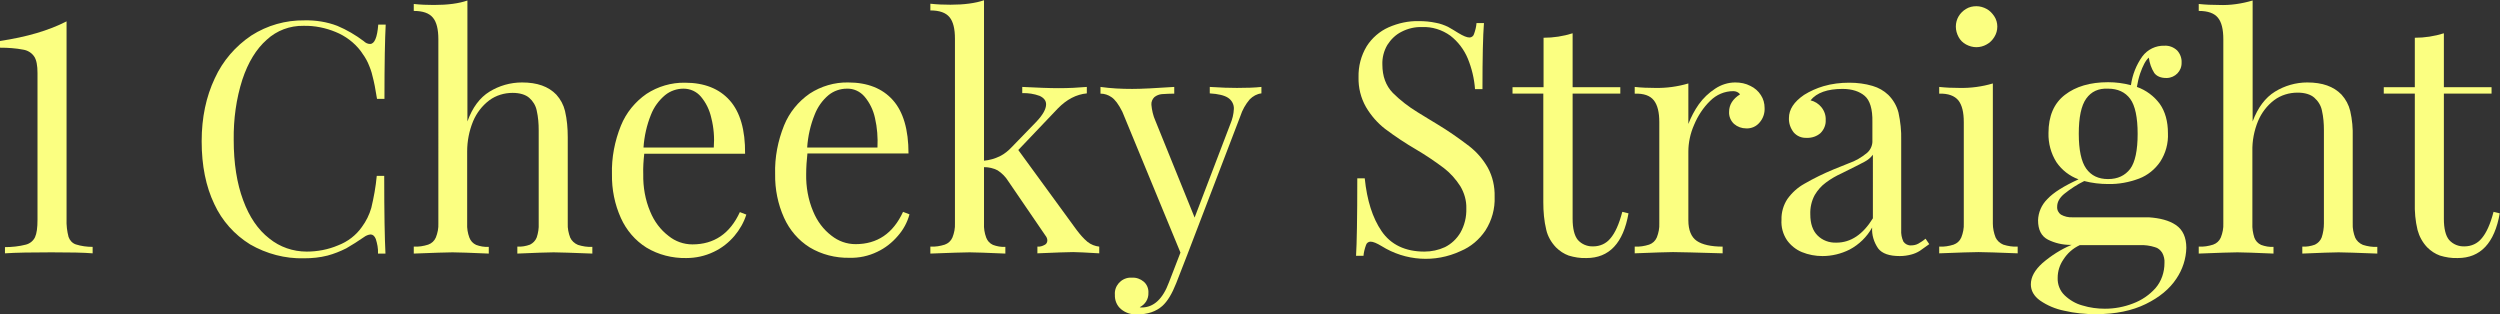 <?xml version="1.0" encoding="utf-8"?>
<!-- Generator: Adobe Illustrator 23.0.4, SVG Export Plug-In . SVG Version: 6.00 Build 0)  -->
<svg version="1.1" id="Layer_1" xmlns="http://www.w3.org/2000/svg" xmlns:xlink="http://www.w3.org/1999/xlink" x="0px" y="0px"
	 viewBox="0 0 1006.6 126.5" style="enable-background:new 0 0 1006.6 126.5;" xml:space="preserve">
<rect x="0" y="0" width="1006.6" height="126.5" fill="#333333" stroke="none"/>
<style type="text/css">
	.st0{fill:#FBFF81;}
</style>
<title>Numbers</title>
<path class="st0" d="M27.6,95.4c0.5,1.4,1.5,2.5,2.9,3c2.2,0.7,4.5,1,6.8,1v2.6c-3.6-0.3-9.1-0.4-16.6-0.4c-7.9,0-14.2,0.1-18.7,0.4
	v-2.5c2.8,0,5.7-0.3,8.4-1c1.6-0.4,3-1.5,3.7-3c0.7-1.5,1-3.8,1-7.1V29.4c0-3-0.4-5.2-1.3-6.6c-1-1.5-2.6-2.5-4.4-2.8
	c-3.1-0.6-6.2-0.8-9.4-0.8v-2.7c10.7-1.6,19.6-4.2,26.8-7.9v79.6C26.7,90.7,27,93.1,27.6,95.4z"/>
<path class="st0" d="M151.3,96.2c-0.5-1.2-1.2-1.8-2.1-1.8c-1,0.1-1.9,0.5-2.7,1.1c-2.3,1.6-4.7,3.1-7.1,4.5
	c-2.4,1.2-4.9,2.2-7.5,2.9c-3.1,0.8-6.3,1.1-9.5,1.1c-7.6,0.2-15.1-1.8-21.7-5.6c-6.3-3.9-11.3-9.5-14.4-16.2
	c-3.4-7.1-5.1-15.5-5.1-25.3c0-9.6,1.8-18,5.3-25.4c3.2-7,8.3-12.9,14.7-17.2c6.4-4.1,13.8-6.2,21.4-6.1c4.5-0.1,9,0.6,13.2,2.2
	c3.8,1.6,7.4,3.7,10.7,6.2c0.7,0.7,1.6,1.1,2.5,1.1c1.8,0,2.9-2.6,3.3-7.8h3c-0.3,5.6-0.5,15.6-0.5,29.9h-3
	c-0.6-3.9-1.2-6.9-1.8-9.1c-0.4-1.9-1.1-3.7-1.9-5.5c-0.8-1.7-1.8-3.2-2.9-4.7c-2.6-3.4-6.1-6-10-7.6c-4.1-1.7-8.5-2.6-13-2.5
	c-5.5-0.1-10.8,1.9-14.8,5.6c-4.2,3.7-7.5,9.1-9.8,16c-2.5,7.8-3.6,16-3.5,24.3c0,9.5,1.3,17.6,3.8,24.3c2.5,6.8,6,11.9,10.5,15.4
	c4.3,3.5,9.6,5.3,15.1,5.3c4.3,0,8.6-0.8,12.6-2.5c3.9-1.5,7.2-4,9.6-7.4c1.7-2.3,3-4.9,3.8-7.7c1-4.2,1.8-8.5,2.2-12.9h3
	c0,15,0.2,25.4,0.5,31.3h-3C152.3,100,151.9,98.1,151.3,96.2z"/>
<path class="st0" d="M197.1,36.9c3.9-2.4,8.4-3.7,13.1-3.7c6.1,0,10.6,1.6,13.8,4.9c1.7,1.9,2.9,4.1,3.5,6.6c0.8,3.4,1.1,7,1.1,10.5
	V90c-0.1,1.9,0.3,3.9,1,5.7c0.6,1.3,1.7,2.3,3.1,2.9c1.9,0.6,3.8,0.9,5.8,0.8v2.7c-8.1-0.3-13.3-0.5-15.6-0.5
	c-2.5,0-7.3,0.2-14.6,0.5v-2.8c1.7,0.1,3.5-0.2,5.1-0.8c1.2-0.6,2.2-1.6,2.7-2.9c0.6-1.8,0.9-3.7,0.8-5.6V52.4
	c0-2.6-0.2-5.3-0.8-7.9c-0.4-2-1.5-3.8-3-5.1c-1.5-1.3-3.8-2-6.7-2c-3.4,0-6.7,1-9.4,3c-2.9,2.2-5.1,5.1-6.5,8.4
	c-1.6,3.9-2.4,8-2.4,12.2V90c-0.1,1.9,0.2,3.8,0.9,5.7c0.5,1.3,1.4,2.3,2.7,2.9c1.6,0.6,3.3,0.9,5.1,0.8v2.7
	c-7.3-0.3-12.1-0.5-14.6-0.5c-2.4,0-7.6,0.2-15.6,0.5v-2.8c2,0.1,3.9-0.2,5.8-0.8c1.4-0.5,2.5-1.5,3.1-2.9c0.7-1.8,1.1-3.7,1-5.7
	V15.8c0-4-0.7-6.9-2.2-8.7c-1.5-1.8-4-2.7-7.7-2.7V1.6c2.8,0.3,5.4,0.4,8.1,0.4c5.6,0,10.1-0.6,13.5-1.8v48.7
	C190.2,43.3,193.2,39.3,197.1,36.9z"/>
<path class="st0" d="M295.7,95c-2.3,2.7-5.1,4.9-8.3,6.4c-3.5,1.7-7.3,2.5-11.1,2.5c-5.6,0.1-11.2-1.3-16-4.2
	c-4.5-2.8-8.1-7-10.3-11.9c-2.5-5.5-3.7-11.6-3.6-17.6c-0.2-6.7,1.1-13.4,3.6-19.6c2.1-5.2,5.7-9.6,10.3-12.8c4.6-3,10-4.6,15.5-4.5
	c7.8,0,13.8,2.4,18,7.1s6.3,11.9,6.2,21.5h-40.6c-0.3,2.8-0.5,5.5-0.4,8.3c-0.1,5.1,0.8,10.3,2.8,15c1.6,3.9,4.1,7.3,7.4,9.8
	c2.7,2.2,6.1,3.4,9.6,3.4c8.7,0,15.1-4.3,19.1-13l2.6,1C299.5,89.6,297.8,92.5,295.7,95z M286.4,47.5c-0.7-3.2-2.1-6.1-4.2-8.6
	c-1.8-2.1-4.3-3.2-7-3.2c-2.7,0-5.3,0.9-7.4,2.6c-2.5,2.1-4.5,4.8-5.7,7.9c-1.7,4.2-2.7,8.7-3,13.2h28.3
	C287.7,55.4,287.4,51.4,286.4,47.5L286.4,47.5z"/>
<path class="st0" d="M361.5,95c-2.3,2.7-5.1,4.9-8.3,6.4c-3.5,1.7-7.3,2.5-11.2,2.4c-5.6,0.1-11.2-1.3-16-4.2
	c-4.5-2.8-8.1-7-10.3-11.9c-2.5-5.5-3.7-11.6-3.6-17.6c-0.2-6.7,1.1-13.4,3.6-19.6c2.1-5.2,5.7-9.6,10.3-12.8c4.6-3,10-4.6,15.5-4.5
	c7.8,0,13.8,2.4,18,7.1s6.3,11.9,6.3,21.5h-40.7c-0.3,2.8-0.5,5.5-0.5,8.3c-0.1,5.1,0.8,10.3,2.8,15c1.6,3.9,4.1,7.3,7.4,9.8
	c2.8,2.2,6.1,3.4,9.7,3.4c8.7,0,15.1-4.3,19.1-13l2.6,1C365.3,89.6,363.7,92.5,361.5,95z M352.3,47.5c-0.7-3.2-2.1-6.1-4.2-8.6
	c-1.8-2.1-4.4-3.3-7.1-3.2c-2.7,0-5.3,0.9-7.4,2.6c-2.5,2.1-4.4,4.8-5.6,7.9c-1.7,4.2-2.7,8.7-3,13.2h28.3
	C353.5,55.4,353.2,51.4,352.3,47.5L352.3,47.5z"/>
<path class="st0" d="M437.9,97.4c1.4,1.1,3,1.7,4.7,1.9v2.7c-5.2-0.3-8.8-0.5-10.5-0.5c-2.3,0-7.1,0.2-14.4,0.5v-2.7
	c1,0.1,2-0.2,2.9-0.7c0.7-0.3,1.1-1,1.1-1.8c0-0.7-0.3-1.4-0.8-2L406,73c-1.1-1.8-2.6-3.3-4.3-4.4c-1.7-0.9-3.6-1.3-5.5-1.3V90
	c-0.1,1.9,0.2,3.8,0.9,5.7c0.5,1.3,1.4,2.3,2.7,2.9c1.6,0.6,3.3,0.9,5,0.8v2.7c-7.3-0.3-12.1-0.5-14.4-0.5c-2.5,0-7.8,0.2-15.8,0.5
	v-2.8c2,0.1,3.9-0.2,5.8-0.8c1.4-0.5,2.5-1.5,3.1-2.9c0.7-1.8,1.1-3.7,1-5.7V15.6c0-4-0.7-6.9-2.2-8.7c-1.5-1.8-4-2.7-7.7-2.7V1.5
	c2.8,0.3,5.4,0.4,8.1,0.4c5.5,0,10-0.6,13.5-1.8v64.6c2.2-0.2,4.3-0.8,6.4-1.8c1.8-0.9,3.4-2.2,4.8-3.7l9.7-10
	c2.8-2.9,4.1-5.3,4.1-7.2c0-1.5-0.9-2.6-2.6-3.4c-2.2-0.8-4.6-1.2-7-1.1V35c6,0.3,10.9,0.5,14.7,0.5c4.1,0,7.8-0.2,11.3-0.5v2.6
	c-4.2,0.4-8.1,2.4-11.7,6.1L410,60.4l23.5,32.2C434.8,94.3,436.2,96,437.9,97.4z"/>
<path class="st0" d="M498,35.4c3.9,0,7.2-0.1,9.9-0.4v2.6c-1.8,0.2-3.4,1.1-4.7,2.4c-1.7,2-3,4.3-3.8,6.8l-21.4,55.9l-4.4,11.3
	c-1.7,4.3-3.5,7.3-5.6,9.2c-2.5,2.2-5.8,3.4-10.2,3.4c-2.3,0.1-4.6-0.6-6.4-2.1c-1.7-1.4-2.6-3.6-2.5-5.8c-0.3-3.5,2.4-6.6,5.9-6.9
	c0.3,0,0.7,0,1,0c1.7-0.1,3.4,0.5,4.7,1.6c1.3,1.1,2,2.8,1.9,4.5c0.1,2.5-1.3,4.7-3.5,5.8c0.2,0.1,0.5,0.1,0.8,0.1
	c4.8,0,8.5-3.4,11-10.2l4.6-11.9L451.9,45c-1.5-3-3-5-4.4-5.9c-1.3-0.9-2.8-1.4-4.4-1.4V35c4.2,0.6,8.5,0.8,12.8,0.8
	c3.7,0,9.4-0.3,16.9-0.8v2.7c-1.7,0-3.3,0.1-5,0.2c-1.1,0.1-2.1,0.5-3,1.2c-0.8,0.8-1.3,1.9-1.2,3.1c0.2,2.2,0.7,4.4,1.6,6.4
	L481,87.6l14.4-37.7c0.8-1.9,1.3-3.9,1.4-6c0.1-1.8-0.8-3.5-2.3-4.5c-1.5-1-4-1.6-7.4-1.8V35C491.6,35.3,495.3,35.4,498,35.4z"/>
<path class="st0" d="M556.3,93.1c3.7,5.4,9.5,8.2,17.2,8.2c2.9,0,5.7-0.6,8.3-1.8c2.6-1.3,4.7-3.3,6.2-5.8c1.7-3,2.5-6.3,2.4-9.8
	c0.1-3.1-0.8-6.2-2.4-8.9c-1.8-2.8-4-5.3-6.6-7.3c-3.6-2.7-7.3-5.2-11.2-7.5c-4.3-2.5-8.5-5.3-12.5-8.3c-3.1-2.4-5.7-5.4-7.7-8.8
	c-2.1-3.7-3.1-7.8-3-12c-0.1-4.4,1-8.7,3.3-12.5c2.1-3.3,5.2-6,8.8-7.6c3.9-1.7,8-2.6,12.2-2.5c2.3,0,4.6,0.2,6.9,0.7
	c1.7,0.3,3.3,0.9,4.8,1.6c1.4,0.8,2.8,1.6,4.2,2.5c2,1.2,3.4,1.8,4.5,1.8c0.8,0,1.6-0.6,1.8-1.4c0.5-1.4,0.9-2.9,1-4.4h3
	c-0.4,5-0.6,13.9-0.6,26.6h-3c-0.3-4.2-1.3-8.4-2.9-12.3c-1.5-3.6-3.9-6.8-7-9.2c-3.3-2.4-7.4-3.7-11.5-3.5
	c-2.8-0.1-5.7,0.6-8.2,1.9c-2.4,1.2-4.3,3.1-5.7,5.3c-1.4,2.4-2.1,5.1-2,7.9c0,4.7,1.4,8.5,4.2,11.4c3,3,6.4,5.6,10,7.8
	c3.8,2.3,6.3,3.9,7.7,4.7c4.5,2.7,8.8,5.7,13,8.9c3.1,2.4,5.7,5.4,7.6,8.8c1.9,3.5,2.8,7.5,2.7,11.6c0.2,4.8-1.1,9.5-3.7,13.6
	c-2.5,3.7-5.9,6.6-10,8.3c-10.3,4.8-22.2,4-31.8-2c-2-1.2-3.4-1.8-4.5-1.8c-0.8,0-1.6,0.6-1.8,1.4c-0.5,1.4-0.9,2.9-1,4.3h-3
	c0.3-4.7,0.5-15.1,0.5-31.2h3C550.4,80.6,552.6,87.7,556.3,93.1z"/>
<path class="st0" d="M652.4,35.1v2.6h-19.2v50.4c0,3.9,0.7,6.8,2.1,8.5c1.6,1.8,3.9,2.7,6.2,2.6c2.7,0,5.2-1.1,6.9-3.2
	c1.9-2.2,3.5-5.7,4.8-10.7l2.5,0.6c-2.1,12-7.8,18-16.9,18c-2.5,0.1-4.9-0.3-7.2-1c-1.9-0.7-3.6-1.8-5.1-3.3c-1.9-2-3.3-4.4-3.9-7
	c-0.9-3.7-1.2-7.4-1.2-11.2V37.7H609v-2.6h12.5V15.2c4,0,7.9-0.6,11.7-1.8v21.7H652.4z"/>
<path class="st0" d="M684,42c1.8-2.5,4-4.6,6.6-6.3c2.4-1.6,5.2-2.5,8.1-2.5c2.1,0,4.2,0.4,6.1,1.4c1.7,0.8,3.2,2.1,4.2,3.7
	c1,1.5,1.5,3.3,1.5,5.2c0.1,2.1-0.6,4.2-2,5.8c-1.3,1.6-3.3,2.5-5.4,2.4c-1.8,0-3.5-0.6-4.9-1.8c-1.4-1.3-2.1-3.1-2-4.9
	c0-2.8,1.5-5.2,4.4-7c-0.6-0.9-1.7-1.3-2.7-1.3c-3.5,0-6.8,1.4-9.3,3.9c-2.8,2.7-5,6.1-6.5,9.7c-1.5,3.4-2.3,7.1-2.3,10.8v27.6
	c0,4,1.2,6.8,3.4,8.3s5.7,2.3,10.4,2.3v2.7c-10.7-0.3-17.3-0.5-20-0.5c-2.3,0-7.4,0.2-15.4,0.5v-2.7c2,0.1,3.9-0.2,5.8-0.8
	c1.4-0.5,2.5-1.5,3.1-2.9c0.7-1.8,1.1-3.7,1-5.7V49.2c0-4-0.7-6.9-2.2-8.8s-4-2.8-7.7-2.7V35c2.7,0.3,5.4,0.4,8.1,0.4
	c4.6,0.1,9.1-0.5,13.5-1.8v16.3C680.9,47.1,682.3,44.4,684,42z"/>
<path class="st0" d="M750.8,38.6c-2.1-1.8-5.1-2.8-8.9-2.8c-6.1,0-10.4,1.5-12.9,4.6c1.7,0.4,3.3,1.4,4.4,2.8
	c1.2,1.5,1.8,3.3,1.7,5.2c0.1,1.9-0.7,3.8-2.1,5.2c-1.5,1.3-3.5,2-5.6,1.9c-2,0.1-3.9-0.7-5.2-2.2c-1.3-1.7-2-3.7-1.9-5.8
	c0-3.4,2-6.5,6.1-9.3c2.4-1.5,5.1-2.7,7.8-3.5c3.4-1,6.9-1.4,10.4-1.4c3.2,0,6.4,0.4,9.4,1.3c2.4,0.7,4.5,1.9,6.3,3.6
	c2,2,3.4,4.4,4.1,7.1c0.8,3.7,1.2,7.4,1.1,11.1v36.2c-0.1,1.6,0.2,3.2,0.9,4.7c0.7,1,1.9,1.6,3.1,1.5c1,0,2-0.2,2.9-0.7
	c1-0.6,2-1.2,2.9-2l1.5,2.2c-1.5,1.1-2.8,2-3.8,2.7c-1.1,0.7-2.3,1.2-3.5,1.5c-1.5,0.4-3,0.6-4.6,0.6c-4.2,0-7.1-1-8.7-3.1
	c-1.7-2.5-2.6-5.4-2.4-8.4c-2.1,3.8-5.3,6.9-9.1,8.9c-3.4,1.7-7.1,2.6-10.9,2.6c-2.8,0-5.6-0.5-8.3-1.6c-2.4-1-4.5-2.7-6-4.8
	c-1.6-2.4-2.4-5.3-2.2-8.2c-0.1-3,0.8-6,2.4-8.4c1.8-2.5,4.1-4.6,6.8-6.1c3.8-2.2,7.7-4.1,11.8-5.8c0.8-0.3,2.9-1.2,6.2-2.5
	c2.6-0.9,5-2.3,7.2-4.1c1.3-1.1,2.1-2.7,2.2-4.4v-8.1C754,43.9,752.9,40.4,750.8,38.6z M750.8,65.1c-1.5,0.8-4.6,2.4-9.3,4.7
	c-2.2,1-4.3,2.2-6.3,3.7c-1.8,1.3-3.3,3-4.5,5c-1.3,2.4-1.9,5.1-1.8,7.8c0,3.8,1,6.6,2.9,8.5c2,2,4.7,3,7.6,2.9
	c5.8,0,10.7-3.3,14.7-9.8V62.3C753.2,63.5,752.1,64.4,750.8,65.1L750.8,65.1z"/>
<path class="st0" d="M803.5,95.6c0.6,1.3,1.7,2.3,3.1,2.9c1.9,0.6,3.8,0.9,5.8,0.8v2.7c-8-0.3-13.2-0.5-15.8-0.5
	c-2.5,0-7.8,0.2-15.8,0.5v-2.7c2,0.1,3.9-0.2,5.8-0.8c1.4-0.5,2.5-1.5,3.1-2.9c0.7-1.8,1.1-3.7,1-5.7V49.2c0-4-0.7-6.9-2.2-8.8
	c-1.5-1.8-4-2.8-7.7-2.7V35c2.7,0.3,5.4,0.4,8.1,0.4c4.6,0.1,9.1-0.5,13.5-1.8V90C802.4,91.9,802.8,93.8,803.5,95.6z M799.9,3.6
	c1.3,0.7,2.3,1.8,3.1,3c0.8,1.2,1.2,2.7,1.2,4.1c0,1.5-0.4,2.9-1.2,4.2c-0.8,1.3-1.8,2.3-3.1,3c-1.2,0.7-2.7,1.1-4.1,1.1
	c-1.5,0-2.9-0.4-4.2-1.1c-1.3-0.7-2.3-1.7-3-3c-0.7-1.3-1.1-2.7-1.1-4.2c0-1.5,0.4-2.9,1.1-4.1c0.7-1.2,1.8-2.3,3-3
	c1.3-0.8,2.7-1.1,4.2-1.1C797.2,2.5,798.6,2.9,799.9,3.6L799.9,3.6z"/>
<path class="st0" d="M876.1,90.6c2.8,1.9,4.2,5,4.2,9.2c-0.1,4.4-1.5,8.7-4,12.4c-2.7,4.1-6.8,7.5-12.3,10.2
	c-5.5,2.7-12.2,4.1-20.1,4.1c-4.3,0-8.6-0.4-12.8-1.4c-3.5-0.7-6.8-2.1-9.7-4.1c-2.5-1.8-3.7-4-3.7-6.5c0-3,1.6-5.8,4.7-8.6
	c3.5-3,7.4-5.5,11.7-7.3h-0.5c-3.1,0-6.2-0.7-9-2.1c-2.7-1.4-4-4-4-7.8c0.1-3.2,1.4-6.2,3.7-8.5c2.5-2.7,6.7-5.3,12.6-8
	c-3.6-1.3-6.7-3.7-8.9-6.9c-2.2-3.5-3.3-7.6-3.2-11.7c0-6.9,2.2-12,6.6-15.4s10.2-5.1,17.4-5.1c3.1,0,6.2,0.4,9.2,1.2
	c0.6-4.2,2.1-8.1,4.6-11.6c2.1-2.8,5.4-4.4,8.9-4.3c1.9-0.1,3.7,0.6,5.1,1.9c1.2,1.3,1.9,3.1,1.8,4.9c0.1,3.4-2.6,6.1-5.9,6.2
	c-0.1,0-0.2,0-0.3,0c-2.2,0-3.8-0.7-4.8-2c-1.2-1.9-1.9-4-2.2-6.2c-1.3,1.1-2.4,3.3-3.5,6.4c-0.6,1.8-1,3.6-1.3,5.4
	c3.7,1.3,6.9,3.7,9.2,6.8c2.2,3.1,3.3,7.1,3.3,11.8c0.2,4.1-0.9,8.1-3.1,11.5c-2.1,3.1-5.1,5.5-8.5,6.8c-4,1.5-8.2,2.3-12.5,2.2
	c-3.2,0-6.5-0.4-9.6-1.2c-2.9,1.4-5.6,3.2-8.1,5.2c-1.9,1.6-2.8,3.3-2.8,5.1c-0.1,1.3,0.5,2.5,1.5,3.2c1.4,0.8,3.1,1.2,4.8,1.1h30.6
	C869.6,87.8,873.3,88.7,876.1,90.6z M830.8,104.5c-1.5,2.2-2.3,4.7-2.3,7.4c-0.1,2.6,0.9,5.2,2.8,7c2,1.9,4.5,3.4,7.2,4.1
	c2.9,0.9,6,1.3,9,1.3c3.9,0,7.7-0.7,11.3-2.1c3.5-1.3,6.6-3.4,9.1-6.2c2.4-2.8,3.6-6.4,3.6-10.1c0.1-1.4-0.2-2.8-0.9-4.1
	c-0.7-1.1-1.7-2-3-2.3c-1.9-0.6-4-0.9-6-0.8h-24.2C834.6,100,832.4,102,830.8,104.5z M840,39.7c-2,2.8-3,7.5-3,14.1s1,11.3,3,14.1
	c2,2.8,4.9,4.2,8.8,4.2c3.9,0,6.8-1.4,8.9-4.1c2-2.7,3-7.5,3-14.1s-1-11.4-3-14.1c-2-2.7-5-4.1-8.9-4.1
	C844.9,35.5,842,36.9,840,39.7z"/>
<path class="st0" d="M916,36.9c3.9-2.4,8.4-3.7,13-3.7c6.1,0,10.6,1.6,13.8,4.9c1.7,1.9,2.9,4.1,3.5,6.6c0.8,3.5,1.1,7,1,10.5V90
	c-0.1,1.9,0.3,3.9,1,5.7c0.6,1.3,1.7,2.3,3.1,2.9c1.9,0.6,3.8,0.9,5.8,0.8v2.7c-8.1-0.3-13.3-0.5-15.6-0.5c-2.5,0-7.3,0.2-14.6,0.5
	v-2.8c1.7,0.1,3.5-0.2,5.1-0.8c1.2-0.6,2.2-1.6,2.7-2.9c0.6-1.8,0.9-3.7,0.9-5.7V52.4c0-2.6-0.2-5.3-0.8-7.9c-0.4-2-1.5-3.8-3.1-5.2
	c-1.5-1.3-3.8-2-6.7-2c-3.4,0-6.7,1-9.4,3c-2.9,2.2-5.1,5.1-6.5,8.4c-1.6,3.9-2.4,8-2.3,12.2V90c-0.1,1.9,0.2,3.8,0.8,5.7
	c0.5,1.3,1.4,2.3,2.7,2.9c1.6,0.6,3.3,0.9,5,0.8v2.7c-7.3-0.3-12.1-0.5-14.5-0.5c-2.5,0-7.7,0.2-15.6,0.5v-2.8
	c2,0.1,3.9-0.2,5.8-0.8c1.4-0.5,2.5-1.5,3.1-2.9c0.7-1.8,1.1-3.7,1-5.7V15.8c0-4-0.7-6.9-2.2-8.7c-1.5-1.8-4-2.7-7.7-2.7V1.6
	c2.8,0.3,5.4,0.4,8.1,0.4c4.6,0.2,9.2-0.5,13.6-1.8v48.7C909.1,43.3,912.1,39.3,916,36.9z"/>
<path class="st0" d="M1003.2,35.1v2.6H984v50.4c0,3.9,0.7,6.8,2.1,8.5c1.6,1.8,3.9,2.7,6.2,2.6c2.7,0,5.2-1.1,6.9-3.2
	c1.9-2.2,3.5-5.7,4.8-10.7l2.5,0.6c-2.1,12-7.8,18-16.9,18c-2.5,0.1-4.9-0.3-7.2-1c-1.9-0.7-3.6-1.8-5.1-3.3c-1.9-2-3.2-4.4-3.9-7
	c-0.9-3.7-1.2-7.4-1.1-11.2V37.7h-12.5v-2.6h12.5V15.2c4,0,7.9-0.6,11.7-1.8v21.7H1003.2z"/>
</svg>
